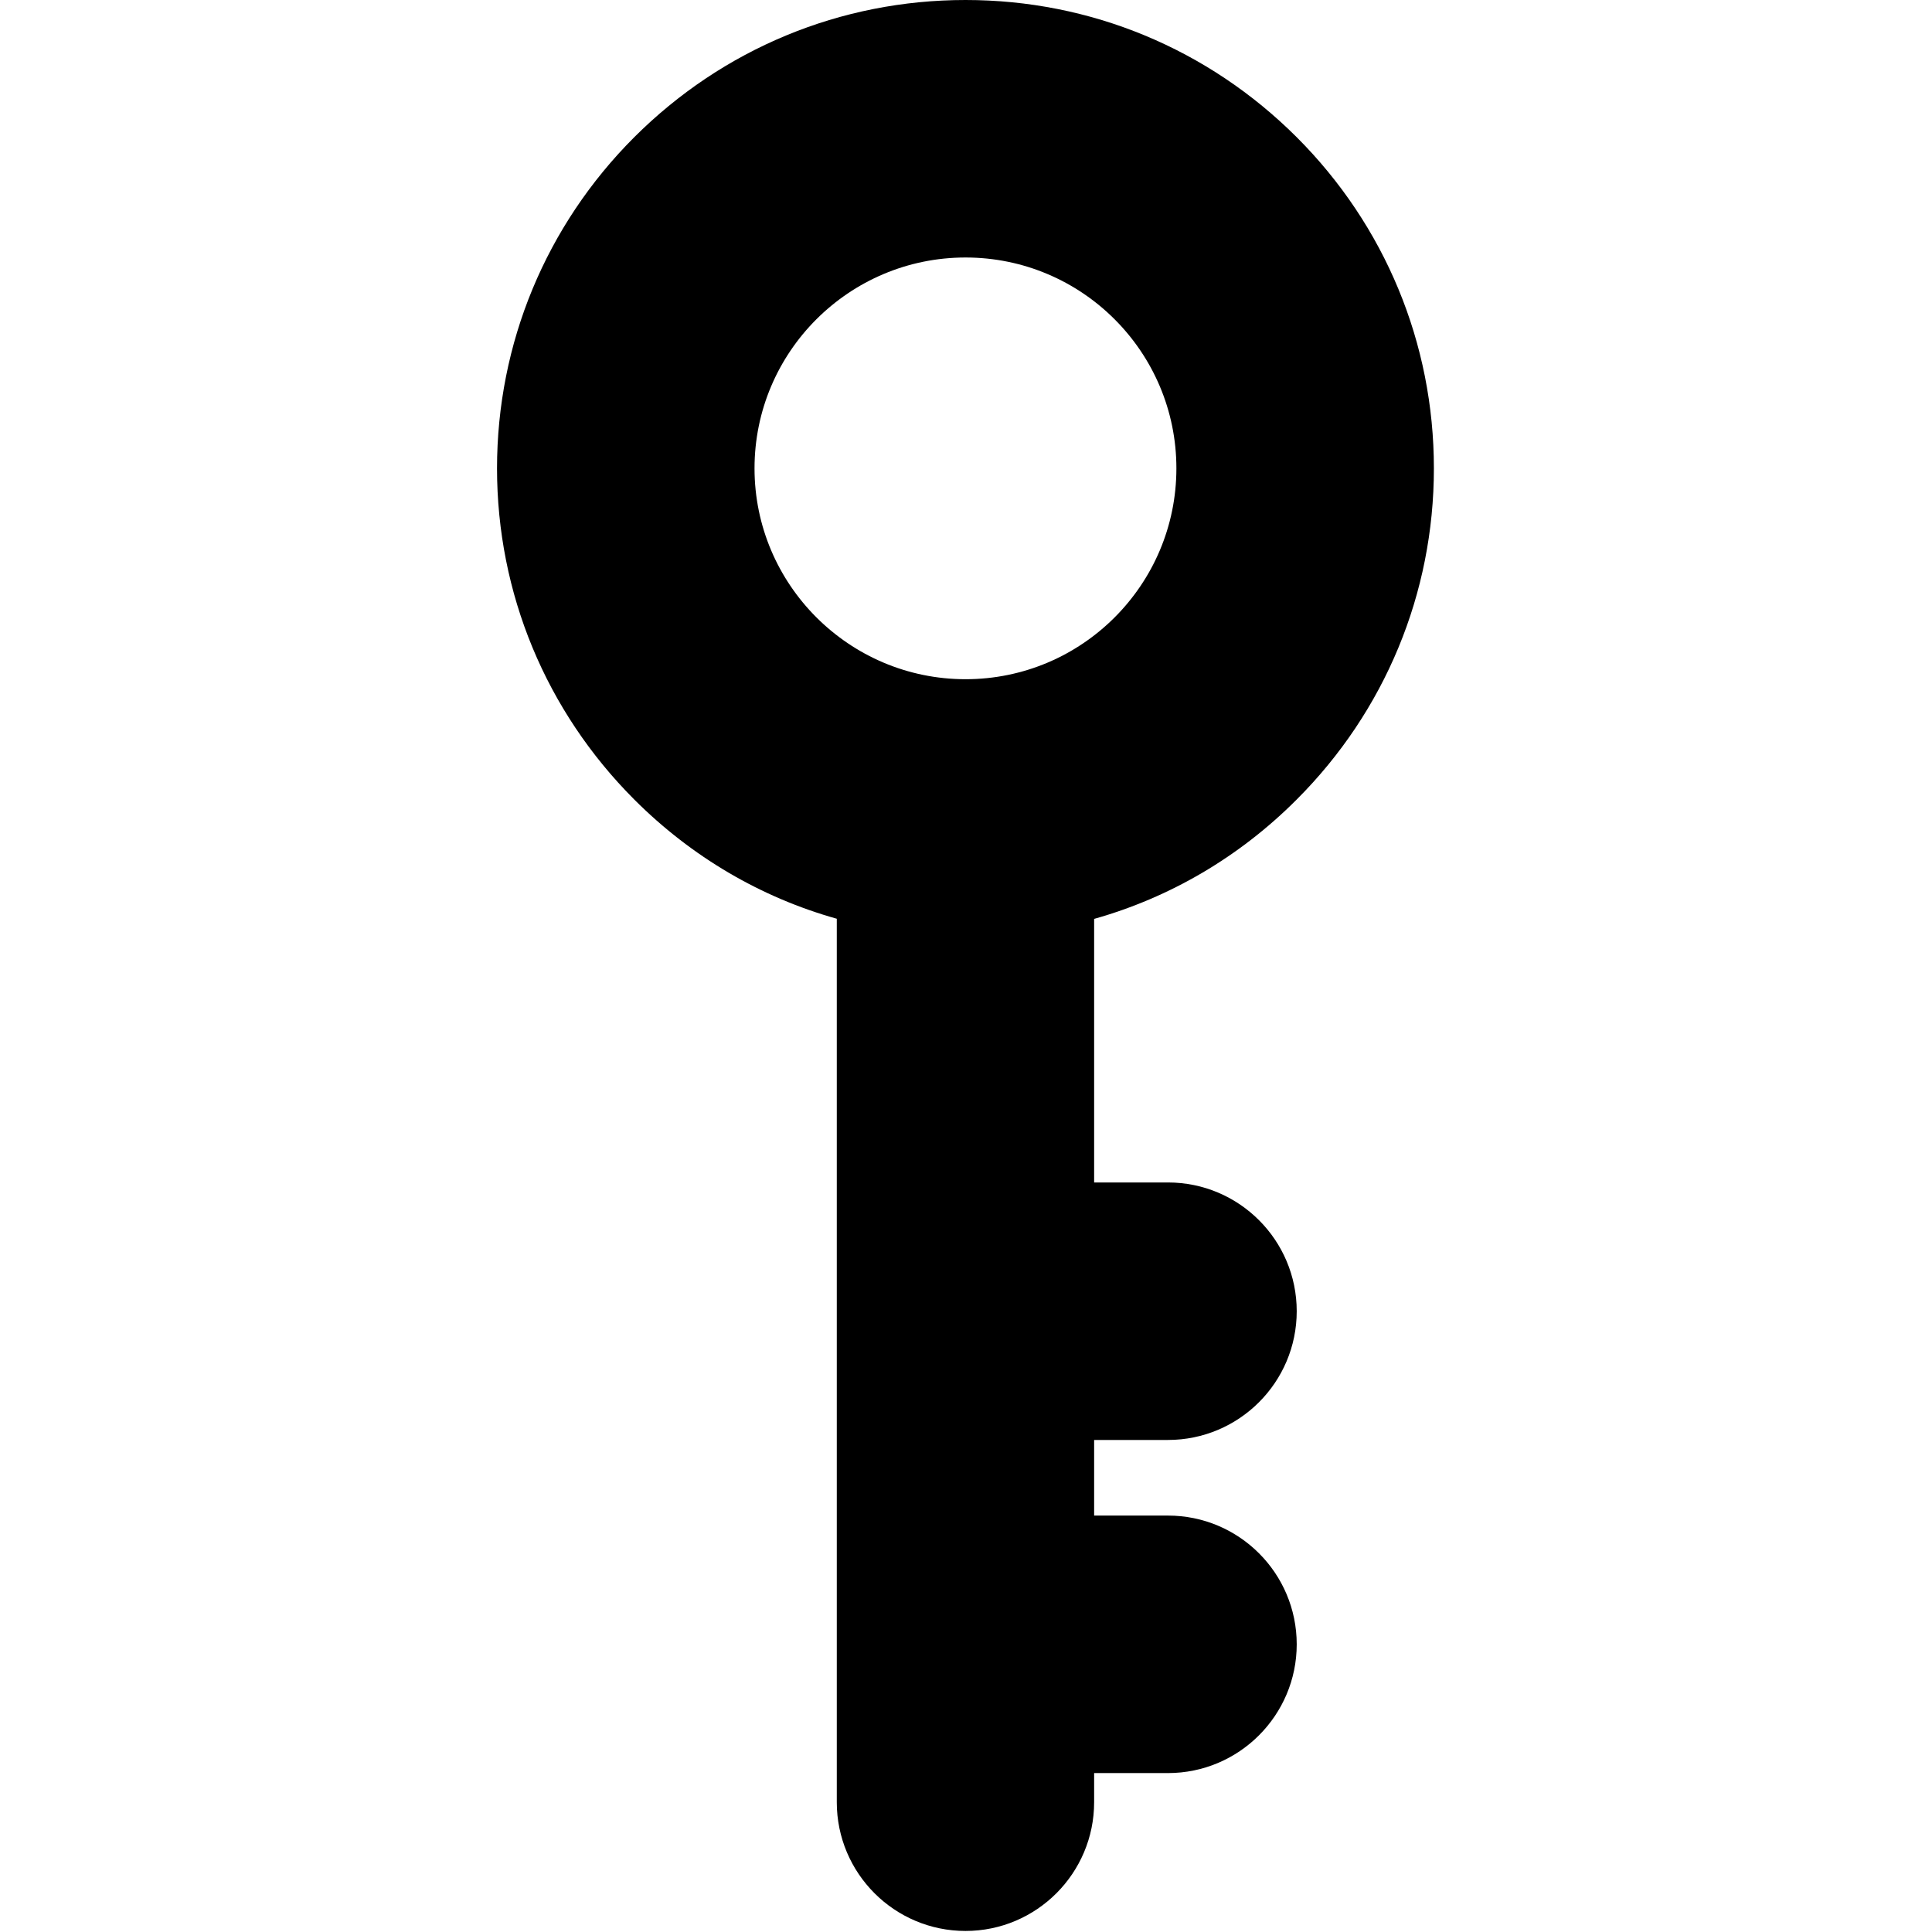 <?xml version="1.0" encoding="UTF-8"?>
<svg xmlns="http://www.w3.org/2000/svg" xmlns:xlink="http://www.w3.org/1999/xlink" width="50px" height="50px" viewBox="0 0 50 50" version="1.1">
<g id="surface1">
<path style=" stroke:none;fill-rule:nonzero;fill:rgb(0%,0%,0%);fill-opacity:1;" d="M 33.559 20.691 C 35.844 18.406 37.109 15.355 37.109 12.121 C 37.109 8.887 35.844 5.836 33.559 3.551 C 31.266 1.262 28.223 0 24.988 0 C 21.75 0 18.707 1.262 16.414 3.551 C 14.129 5.836 12.863 8.887 12.863 12.121 C 12.863 15.355 14.129 18.402 16.414 20.691 C 17.898 22.176 19.695 23.227 21.656 23.777 L 21.656 46.641 C 21.656 48.48 23.148 49.973 24.988 49.973 C 26.824 49.973 28.316 48.48 28.316 46.641 L 28.316 45.887 L 30.227 45.887 C 32.066 45.887 33.559 44.391 33.559 42.555 C 33.559 40.715 32.066 39.223 30.227 39.223 L 28.316 39.223 L 28.316 37.266 L 30.227 37.266 C 32.066 37.266 33.559 35.773 33.559 33.934 C 33.559 32.094 32.066 30.602 30.227 30.602 L 28.316 30.602 L 28.316 23.781 C 30.281 23.227 32.078 22.176 33.559 20.691 Z M 19.527 12.121 C 19.527 9.109 21.977 6.664 24.988 6.664 C 28 6.664 30.445 9.109 30.445 12.121 C 30.445 15.133 28 17.578 24.988 17.578 C 21.977 17.578 19.527 15.129 19.527 12.121 Z M 19.527 12.121 "/>
</g>
</svg>